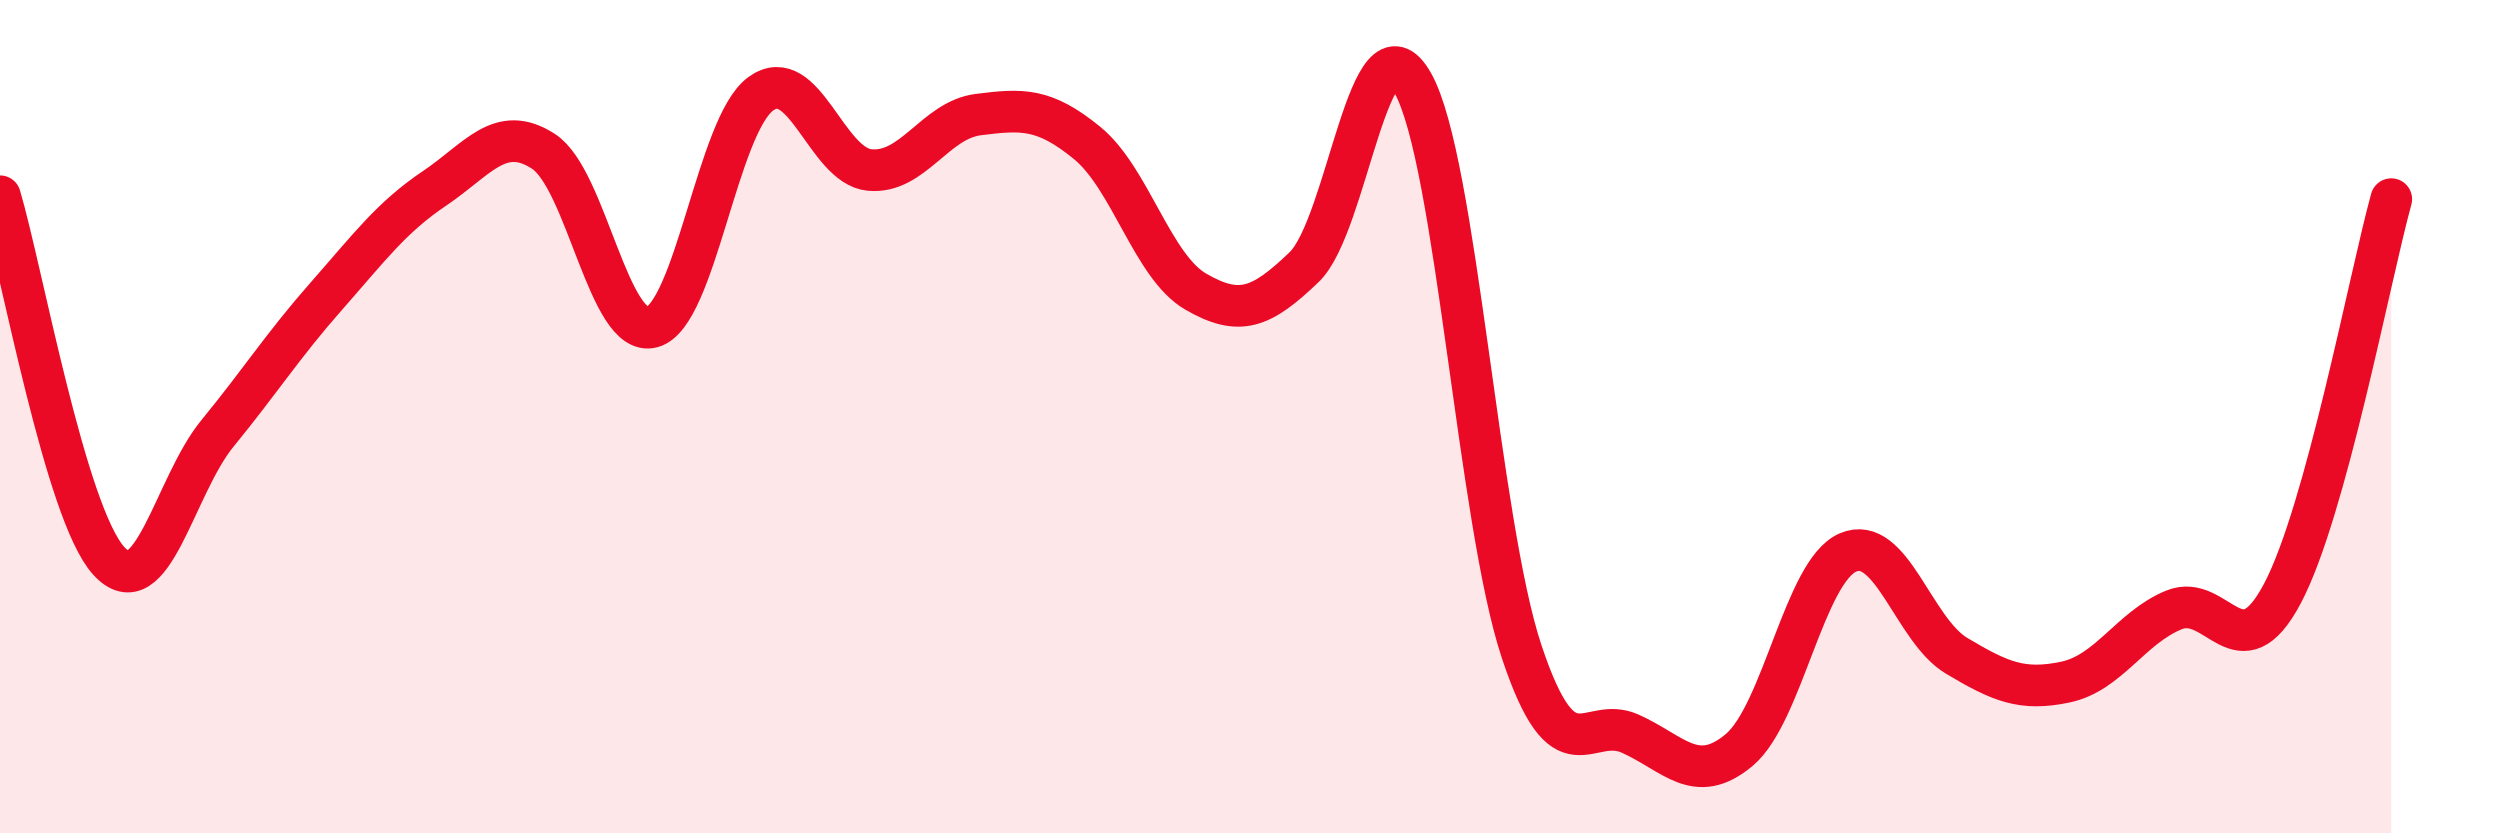 
    <svg width="60" height="20" viewBox="0 0 60 20" xmlns="http://www.w3.org/2000/svg">
      <path
        d="M 0,4.71 C 0.52,6.46 1.57,12.32 2.61,13.46 C 3.65,14.6 4.18,11.67 5.22,10.4 C 6.26,9.13 6.79,8.29 7.83,7.11 C 8.87,5.93 9.39,5.22 10.43,4.52 C 11.47,3.82 12,2.96 13.04,3.63 C 14.08,4.3 14.61,8.13 15.65,7.85 C 16.69,7.57 17.22,3 18.26,2.25 C 19.3,1.5 19.83,3.98 20.87,4.08 C 21.91,4.18 22.44,2.88 23.48,2.75 C 24.52,2.62 25.05,2.58 26.09,3.43 C 27.13,4.28 27.66,6.4 28.7,7 C 29.74,7.6 30.26,7.41 31.3,6.41 C 32.34,5.41 32.87,0.15 33.91,2 C 34.95,3.85 35.48,12.52 36.52,15.64 C 37.56,18.76 38.09,17.14 39.13,17.61 C 40.17,18.08 40.7,18.87 41.74,18 C 42.78,17.13 43.31,13.71 44.35,13.26 C 45.39,12.81 45.92,15.12 46.96,15.74 C 48,16.36 48.53,16.59 49.57,16.37 C 50.61,16.15 51.13,15.07 52.17,14.64 C 53.21,14.21 53.74,16.21 54.78,14.24 C 55.82,12.27 56.87,6.67 57.39,4.78L57.39 20L0 20Z"
        fill="#EB0A25"
        opacity="0.1"
        stroke-linecap="round"
        stroke-linejoin="round"
      />
      <path
        d="M 0,4.71 C 0.52,6.46 1.57,12.32 2.61,13.46 C 3.65,14.6 4.18,11.67 5.22,10.4 C 6.26,9.13 6.79,8.29 7.83,7.11 C 8.87,5.93 9.39,5.22 10.43,4.52 C 11.47,3.82 12,2.96 13.04,3.63 C 14.08,4.3 14.61,8.13 15.65,7.85 C 16.69,7.57 17.22,3 18.26,2.25 C 19.3,1.5 19.83,3.98 20.87,4.08 C 21.91,4.18 22.44,2.88 23.48,2.75 C 24.52,2.62 25.05,2.58 26.09,3.43 C 27.13,4.28 27.66,6.4 28.7,7 C 29.74,7.6 30.26,7.41 31.3,6.41 C 32.34,5.41 32.87,0.15 33.91,2 C 34.95,3.85 35.48,12.52 36.52,15.64 C 37.56,18.76 38.09,17.14 39.13,17.61 C 40.17,18.08 40.7,18.87 41.74,18 C 42.78,17.13 43.31,13.71 44.35,13.26 C 45.39,12.81 45.92,15.12 46.96,15.74 C 48,16.36 48.53,16.59 49.57,16.37 C 50.61,16.15 51.13,15.07 52.17,14.64 C 53.21,14.21 53.74,16.21 54.78,14.24 C 55.82,12.27 56.87,6.67 57.39,4.78"
        stroke="#EB0A25"
        stroke-width="1"
        fill="none"
        stroke-linecap="round"
        stroke-linejoin="round"
      />
    </svg>
  